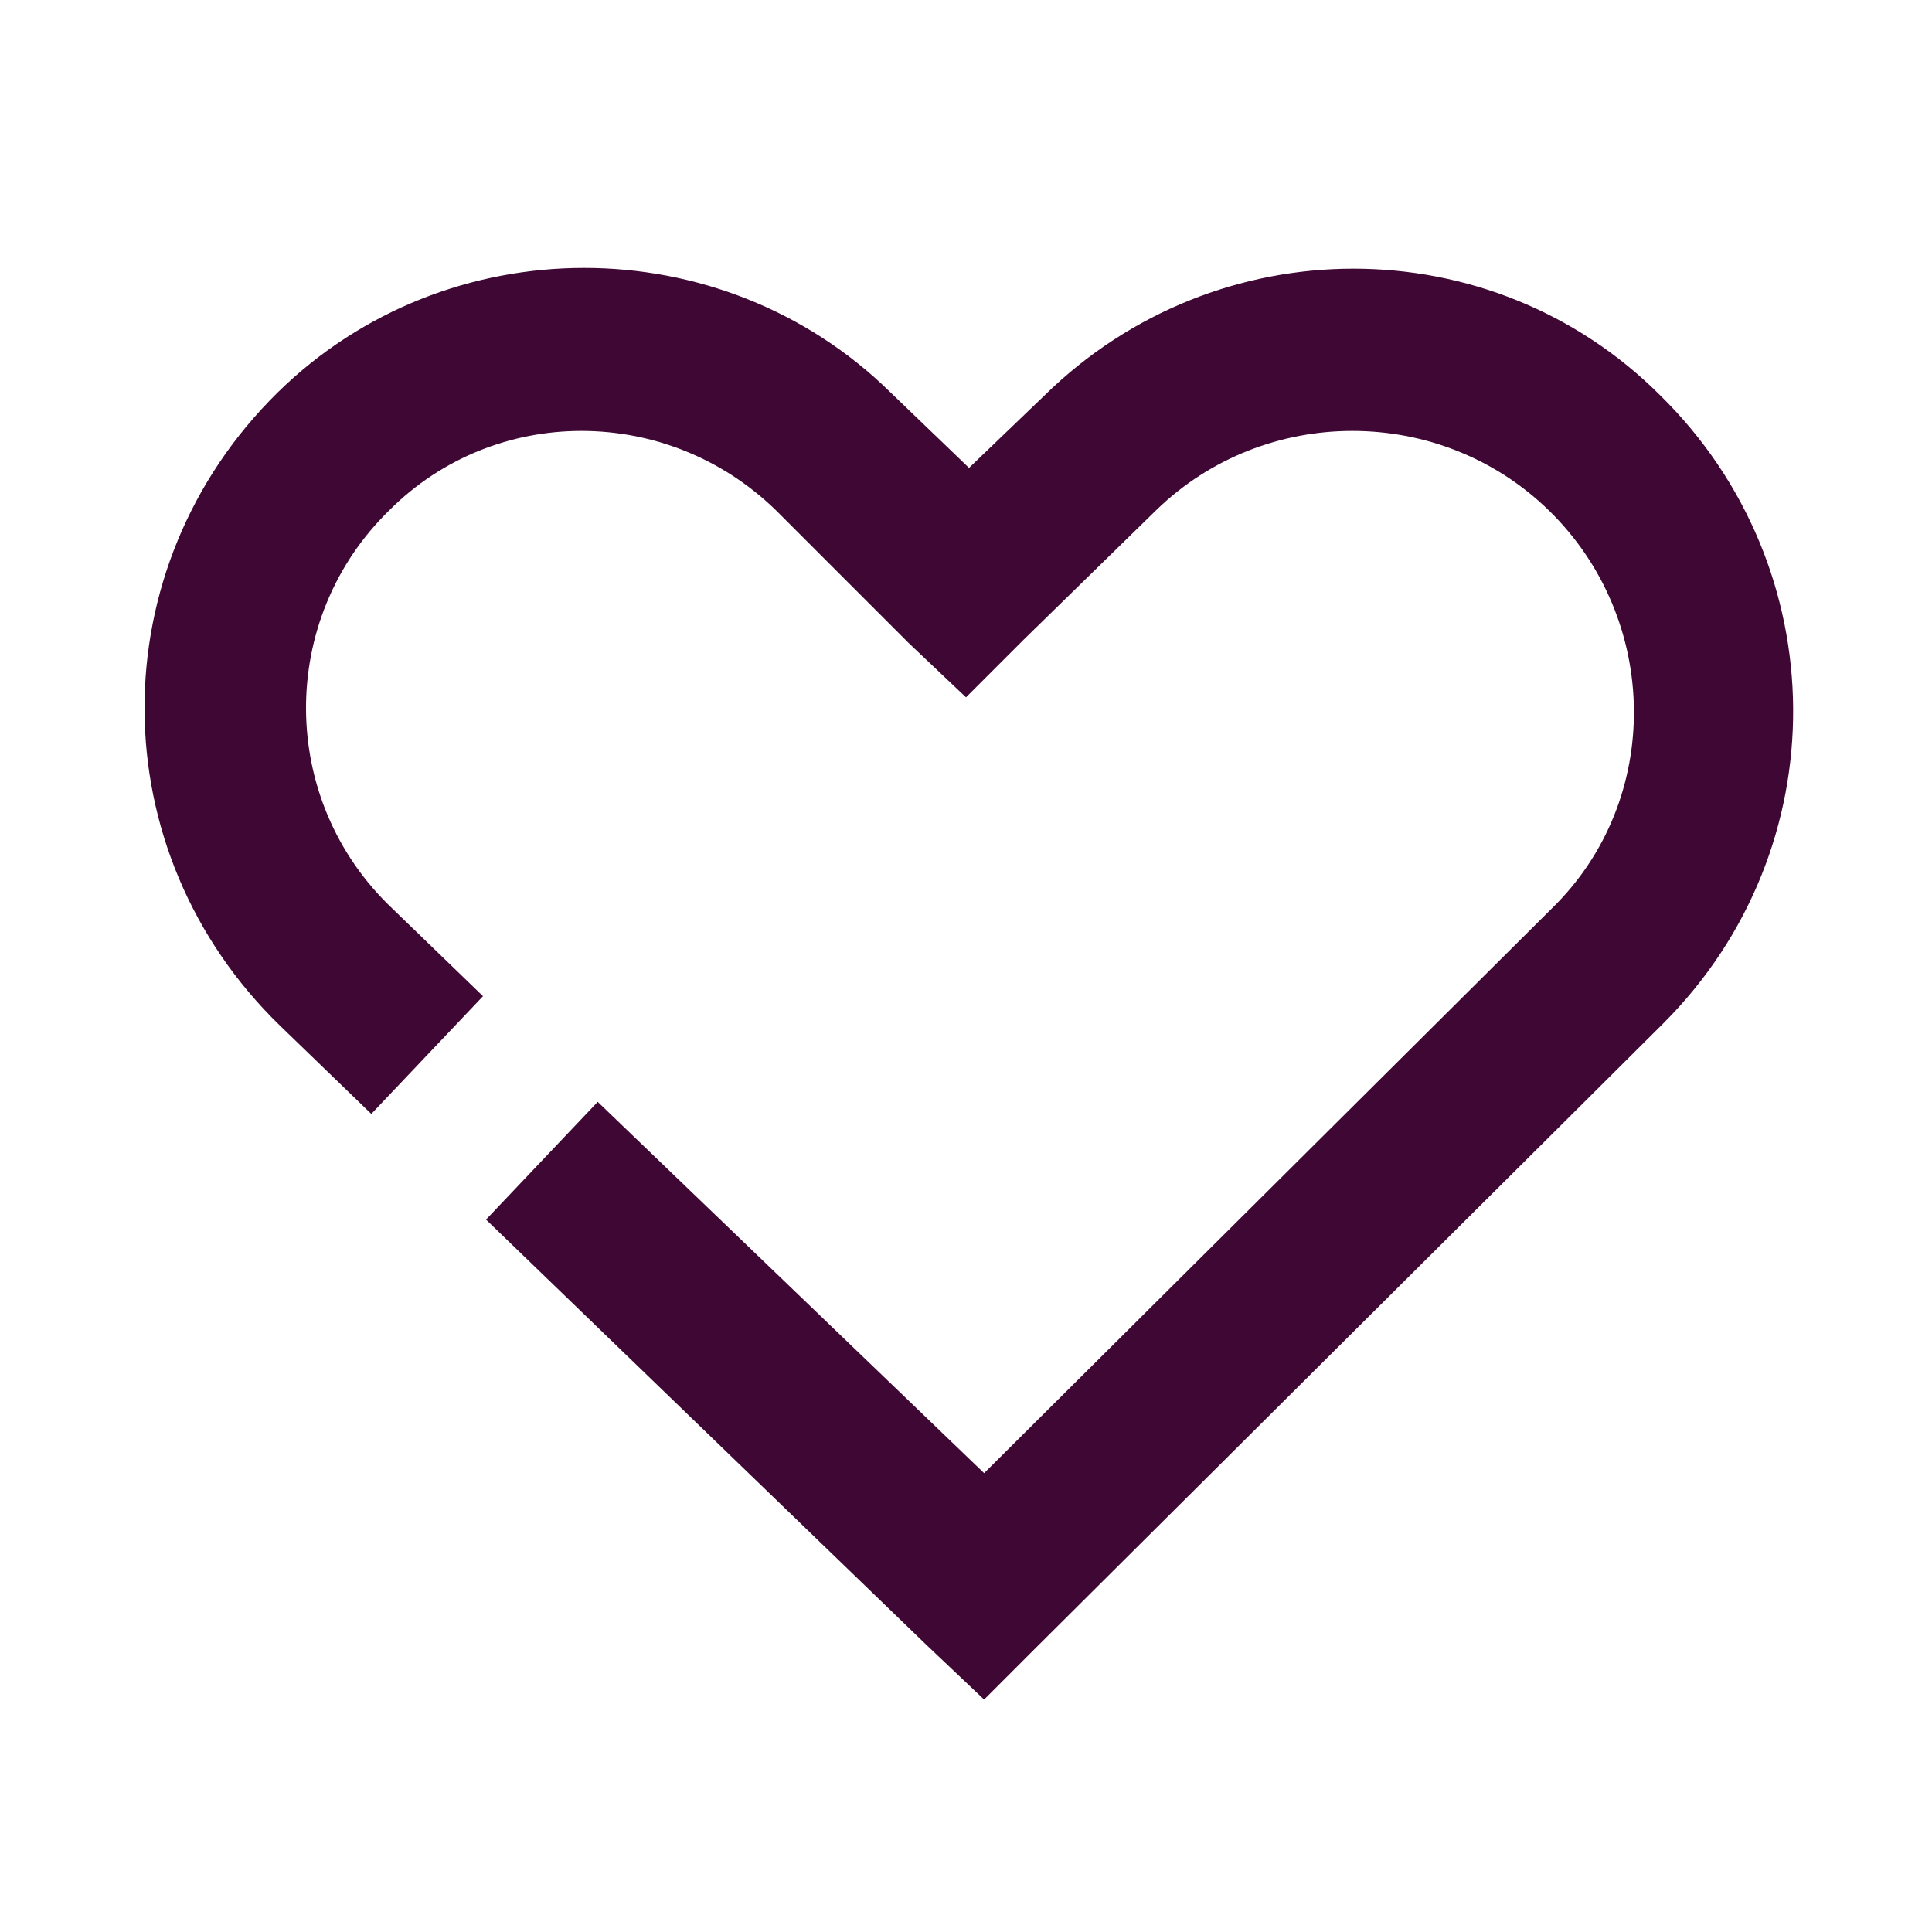 <svg xml:space="preserve" style="enable-background:new 0 0 64 64;" viewBox="0 0 64 64" y="0px" x="0px" xmlns:xlink="http://www.w3.org/1999/xlink" xmlns="http://www.w3.org/2000/svg" id="Layer_1" version="1.1">
<style type="text/css">
	.st0{fill-rule:evenodd;clip-rule:evenodd;fill:#3F0733;}
</style>
<path d="M9.2,13c5.6-5.5,14.7-5.5,20.3,0l2.6,2.5l2.5-2.4c5.7-5.6,14.8-5.6,20.4,0c5.8,5.7,5.9,15,0.1,20.8L34.4,54.5
	l-1.8,1.8l-1.9-1.8L16.1,40.4l3.7-3.9l12.8,12.3l18.8-18.7c3.7-3.6,3.6-9.6-0.1-13.2c-3.6-3.5-9.4-3.5-13,0l-4.4,4.3L32,23.1
	l-1.9-1.8l-4.4-4.4c-3.6-3.5-9.3-3.5-12.8,0c-3.7,3.6-3.7,9.6,0.1,13.2l3,2.9l-3.7,3.9l-3-2.9C3.3,28.2,3.3,18.8,9.2,13z" class="st0"></path>
</svg>
